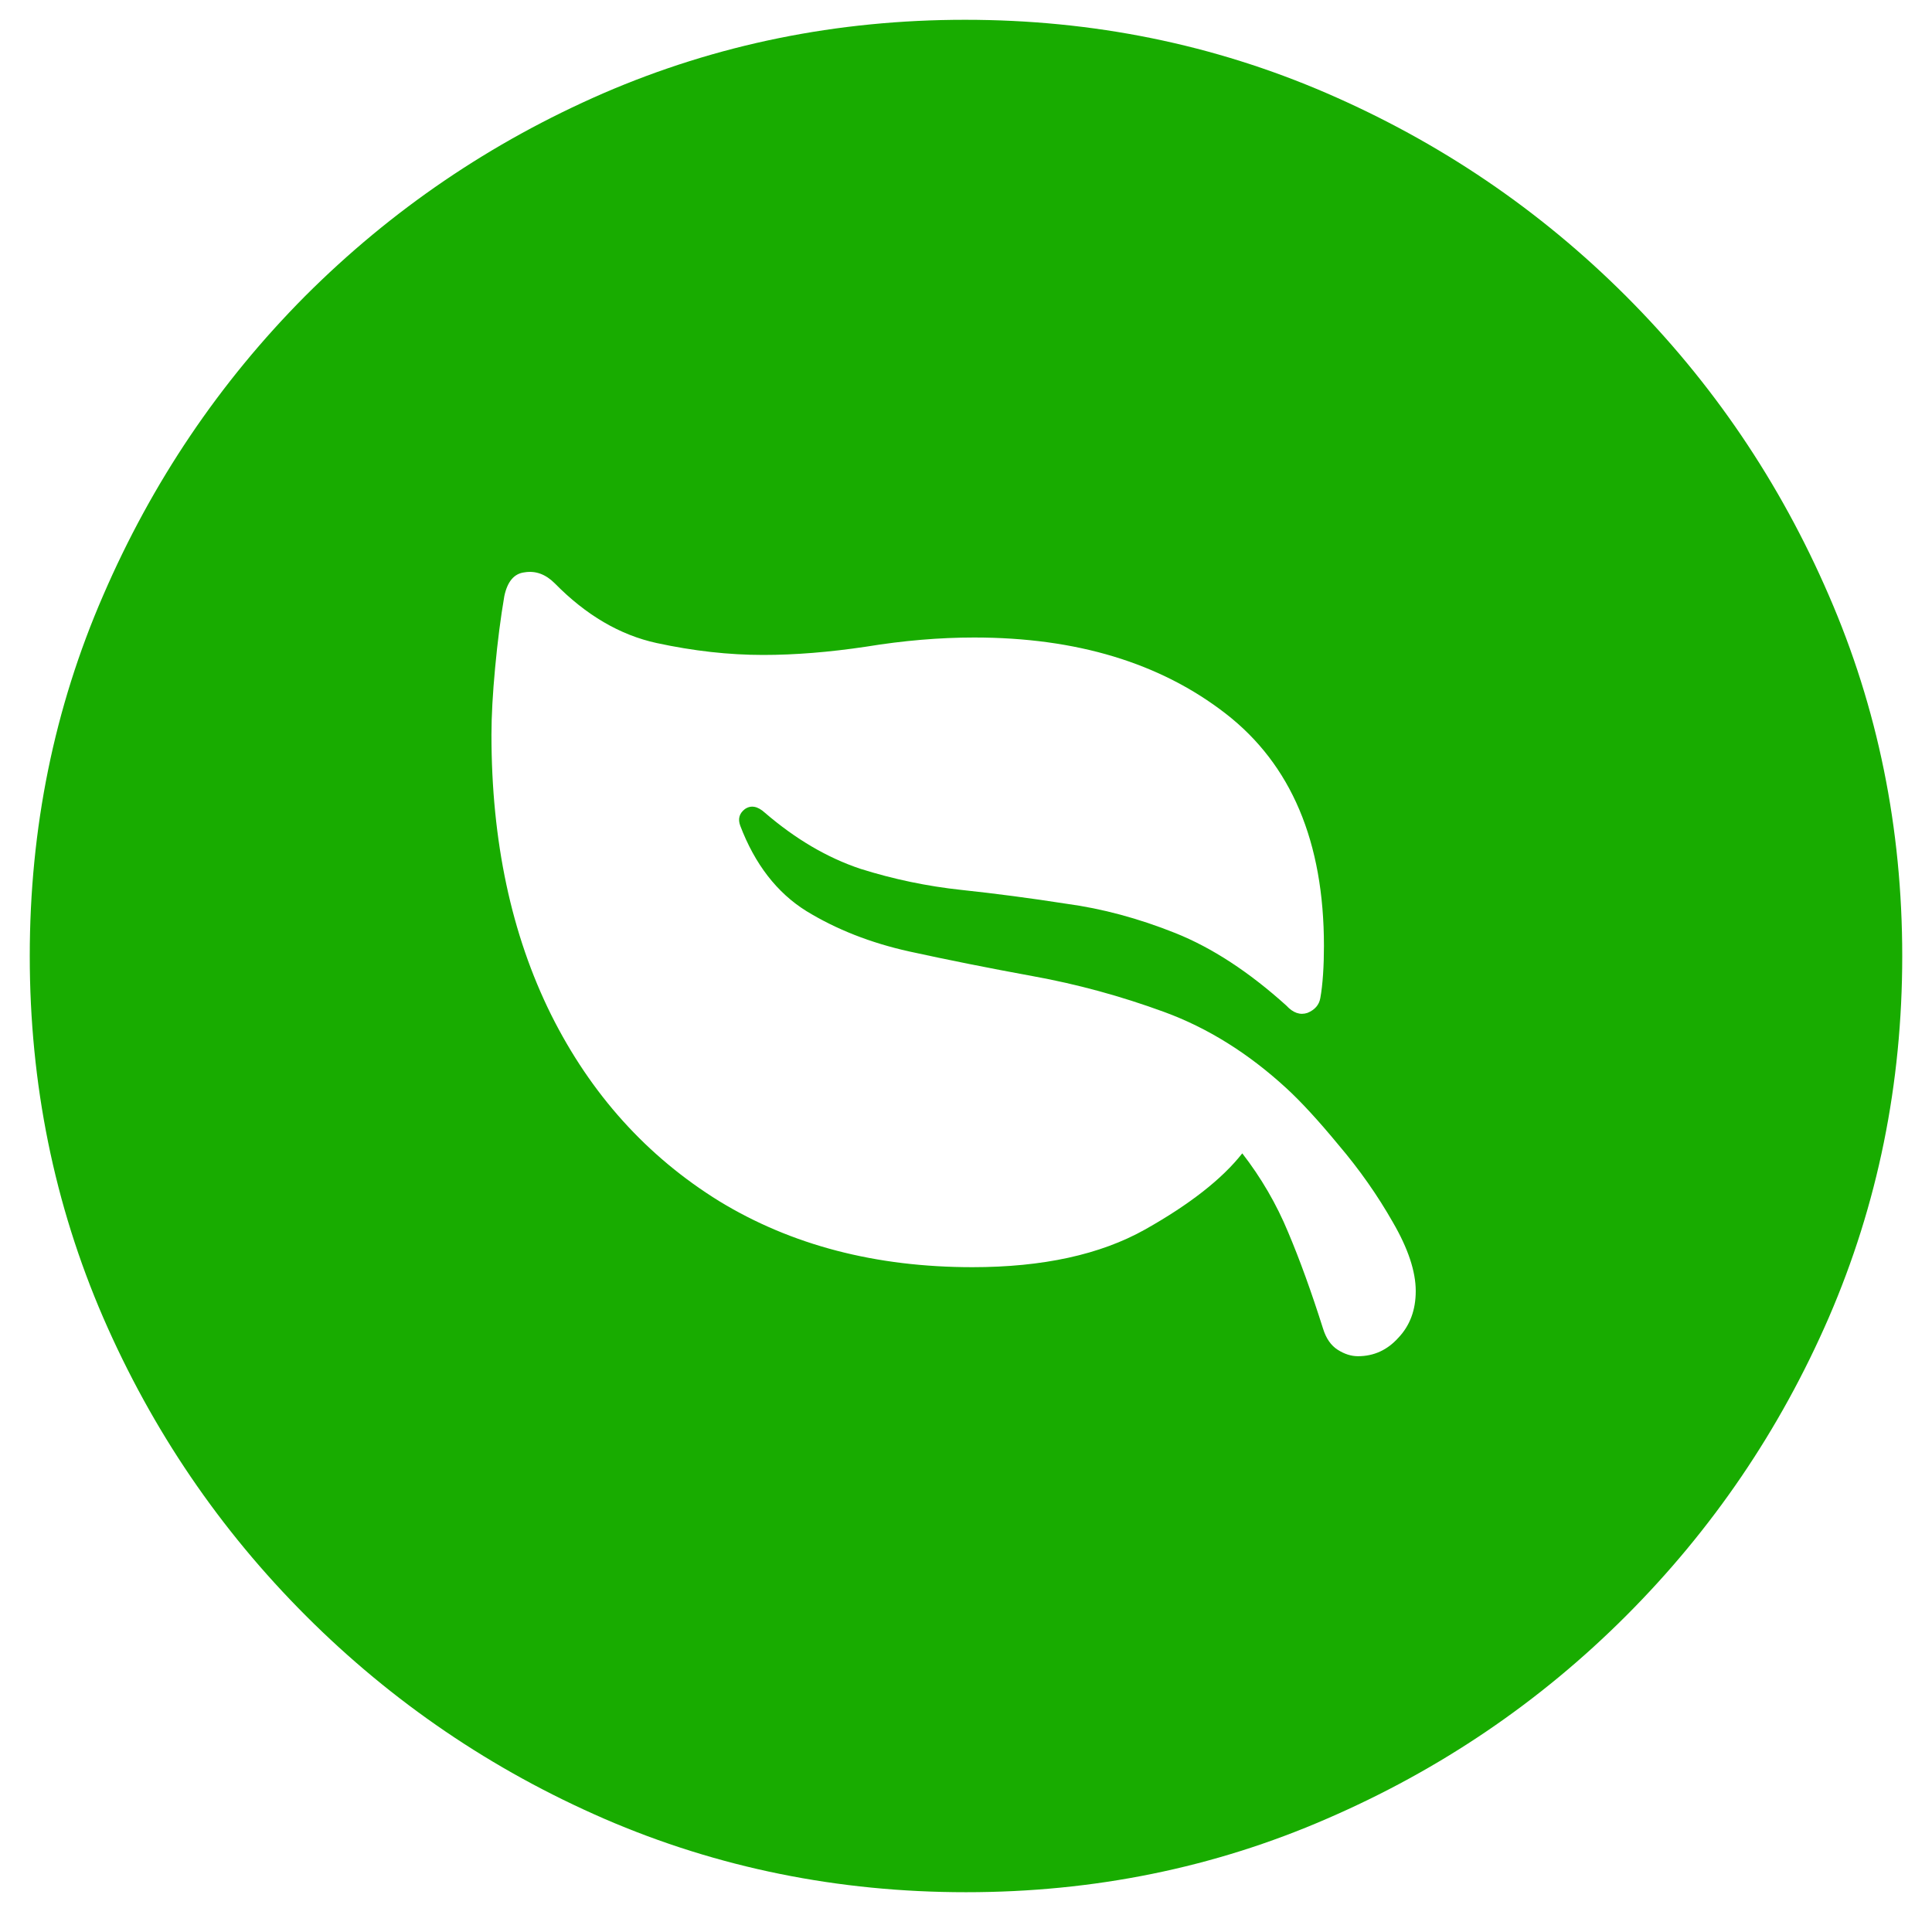 <svg width="37" height="37" viewBox="0 0 37 37" fill="none" xmlns="http://www.w3.org/2000/svg">
<path d="M18.5 36.238C16.051 36.238 13.742 35.77 11.574 34.832C9.418 33.895 7.514 32.6 5.861 30.947C4.209 29.295 2.914 27.391 1.977 25.234C1.039 23.066 0.57 20.758 0.57 18.309C0.57 15.859 1.039 13.557 1.977 11.4C2.914 9.232 4.203 7.322 5.844 5.67C7.496 4.018 9.4 2.723 11.557 1.785C13.725 0.848 16.033 0.379 18.482 0.379C20.932 0.379 23.24 0.848 25.408 1.785C27.576 2.723 29.486 4.018 31.139 5.67C32.791 7.322 34.086 9.232 35.023 11.4C35.961 13.557 36.43 15.859 36.43 18.309C36.43 20.758 35.961 23.066 35.023 25.234C34.086 27.391 32.791 29.295 31.139 30.947C29.486 32.6 27.576 33.895 25.408 34.832C23.252 35.77 20.949 36.238 18.5 36.238ZM9.658 11.418C9.588 11.828 9.529 12.285 9.482 12.789C9.436 13.281 9.412 13.709 9.412 14.072C9.412 16.111 9.793 17.898 10.555 19.434C11.316 20.957 12.389 22.146 13.771 23.002C15.154 23.846 16.771 24.268 18.623 24.268C19.971 24.268 21.072 24.027 21.928 23.547C22.783 23.066 23.404 22.58 23.791 22.088C24.154 22.557 24.447 23.061 24.67 23.6C24.893 24.127 25.115 24.742 25.338 25.445C25.396 25.633 25.49 25.768 25.619 25.85C25.748 25.932 25.877 25.973 26.006 25.973C26.311 25.973 26.568 25.855 26.779 25.621C27.002 25.387 27.113 25.088 27.113 24.725C27.113 24.35 26.967 23.91 26.674 23.406C26.381 22.891 26.035 22.398 25.637 21.93C25.25 21.461 24.916 21.098 24.635 20.84C23.908 20.172 23.129 19.686 22.297 19.381C21.465 19.076 20.627 18.848 19.783 18.695C18.951 18.543 18.16 18.385 17.41 18.221C16.672 18.057 16.016 17.799 15.441 17.447C14.879 17.096 14.457 16.551 14.176 15.812C14.129 15.684 14.158 15.578 14.264 15.496C14.381 15.414 14.51 15.438 14.65 15.566C15.236 16.07 15.846 16.428 16.479 16.639C17.111 16.838 17.756 16.973 18.412 17.043C19.068 17.113 19.736 17.201 20.416 17.307C21.107 17.4 21.805 17.588 22.508 17.869C23.211 18.15 23.92 18.613 24.635 19.258C24.764 19.398 24.898 19.445 25.039 19.398C25.18 19.34 25.262 19.246 25.285 19.117C25.309 18.988 25.326 18.836 25.338 18.66C25.35 18.484 25.355 18.303 25.355 18.115C25.355 16.123 24.729 14.641 23.475 13.668C22.221 12.695 20.615 12.209 18.658 12.209C17.99 12.209 17.299 12.268 16.584 12.385C15.881 12.49 15.225 12.543 14.615 12.543C13.959 12.543 13.279 12.467 12.576 12.315C11.873 12.162 11.223 11.781 10.625 11.172C10.449 10.996 10.256 10.926 10.045 10.961C9.846 10.984 9.717 11.137 9.658 11.418Z" fill="#18AC00"/>
</svg>
